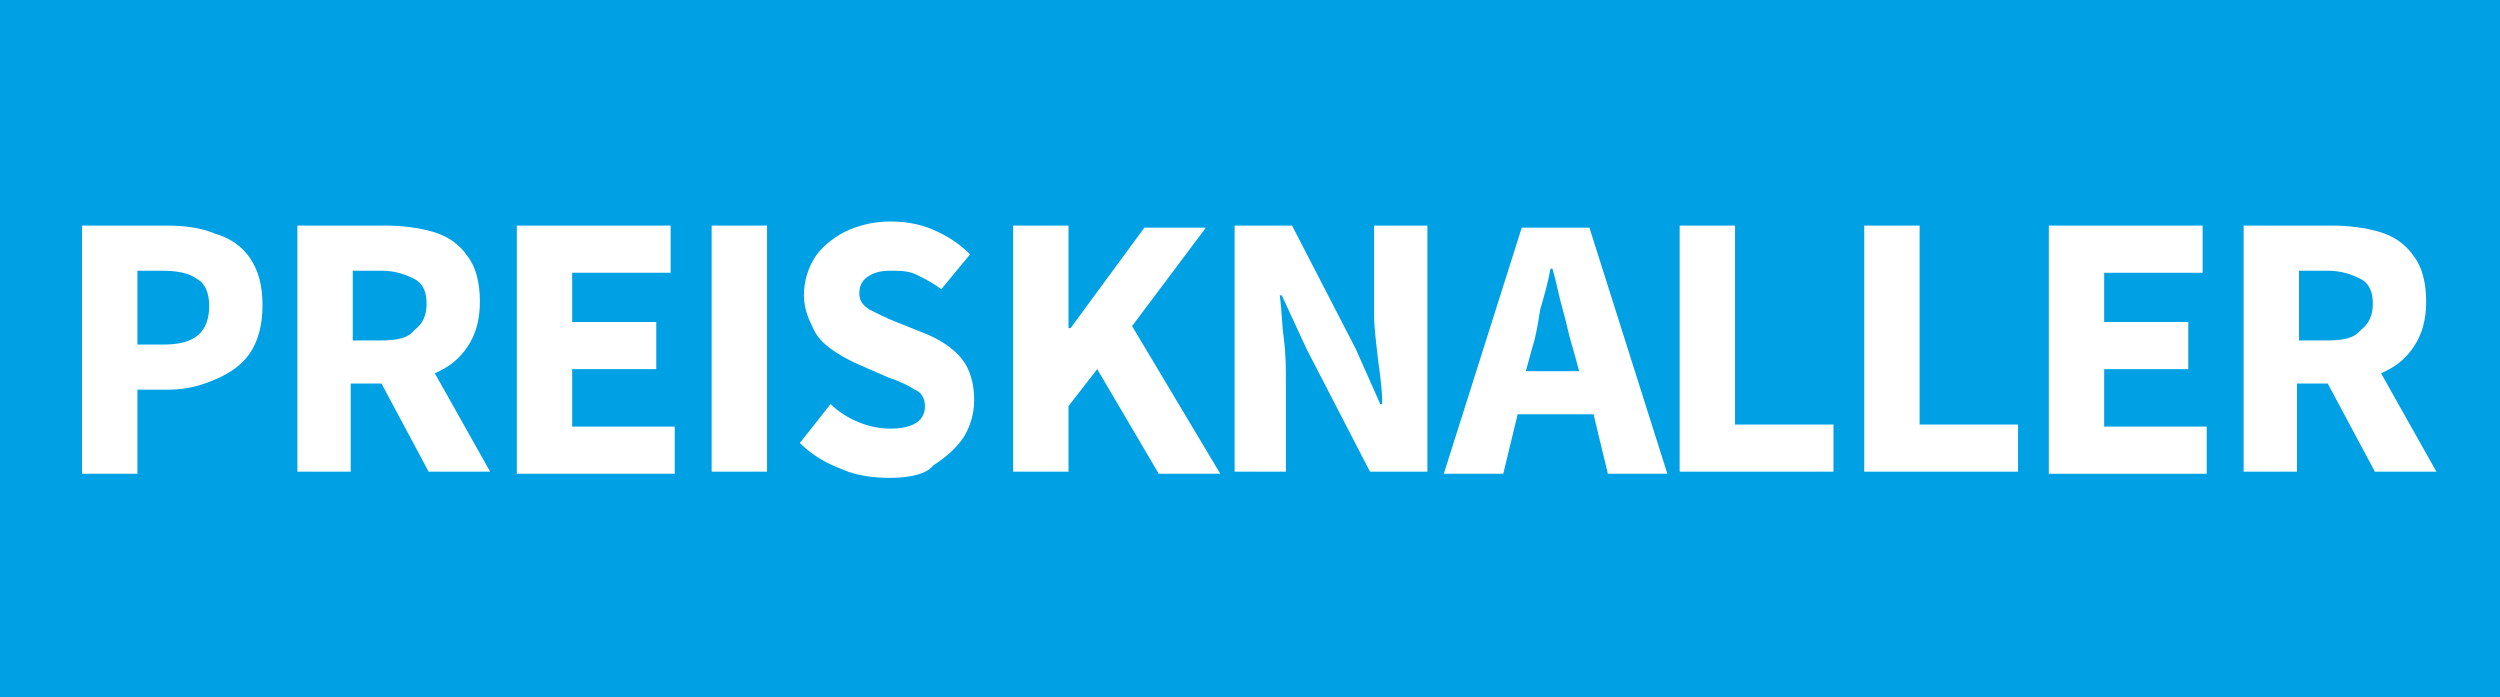 <?xml version="1.0" encoding="utf-8"?>
<!-- Generator: Adobe Illustrator 27.8.0, SVG Export Plug-In . SVG Version: 6.00 Build 0)  -->
<svg version="1.1" id="Ebene_1" xmlns="http://www.w3.org/2000/svg" xmlns:xlink="http://www.w3.org/1999/xlink" x="0px" y="0px"
	 viewBox="0 0 121.9 34" style="enable-background:new 0 0 121.9 34;" xml:space="preserve">
<style type="text/css">
	.st0{fill:#00A1E4;}
	.st1{fill:#FFFFFF;}
</style>
<rect y="0" class="st0" width="121.9" height="34"/>
<g>
	<path class="st1" d="M4,23.1V11h4.1c0.9,0,1.7,0.1,2.4,0.4c0.7,0.2,1.3,0.6,1.7,1.2c0.4,0.6,0.6,1.3,0.6,2.3c0,0.9-0.2,1.7-0.6,2.3
		c-0.4,0.6-1,1-1.7,1.3C9.8,18.8,9.1,19,8.2,19H6.7v4.1H4z M6.7,16.8h1.3c1.5,0,2.2-0.6,2.2-1.9c0-0.6-0.2-1.1-0.6-1.3
		c-0.4-0.3-1-0.4-1.7-0.4H6.7V16.8z"/>
	<path class="st1" d="M14.5,23.1V11h4.3c0.8,0,1.6,0.1,2.3,0.3c0.7,0.2,1.3,0.6,1.7,1.2c0.4,0.5,0.6,1.3,0.6,2.2
		c0,0.9-0.2,1.6-0.6,2.2c-0.4,0.6-0.9,1-1.6,1.3l2.7,4.8h-3l-2.3-4.3h-1.5v4.3H14.5z M17.2,16.6h1.4c0.7,0,1.3-0.1,1.6-0.5
		c0.4-0.3,0.6-0.7,0.6-1.3c0-0.6-0.2-1-0.6-1.2c-0.4-0.2-0.9-0.4-1.6-0.4h-1.4V16.6z"/>
	<path class="st1" d="M25.2,23.1V11h7.5v2.3h-4.8v2.4H32V18h-4.1v2.8h5v2.3H25.2z"/>
	<path class="st1" d="M34.7,23.1V11h2.7v12H34.7z"/>
	<path class="st1" d="M43.4,23.3c-0.8,0-1.6-0.1-2.3-0.4c-0.8-0.3-1.5-0.7-2.1-1.3l1.5-1.9c0.4,0.4,0.9,0.7,1.4,0.9
		c0.5,0.2,1,0.3,1.5,0.3c0.6,0,1-0.1,1.3-0.3c0.3-0.2,0.4-0.5,0.4-0.8c0-0.4-0.2-0.7-0.5-0.8c-0.3-0.2-0.7-0.4-1.3-0.6l-1.6-0.7
		c-0.4-0.2-0.8-0.4-1.2-0.7c-0.4-0.3-0.7-0.6-0.9-1.1c-0.2-0.4-0.4-0.9-0.4-1.5c0-0.7,0.2-1.3,0.5-1.8s0.9-1,1.5-1.3
		c0.6-0.3,1.4-0.5,2.2-0.5c0.7,0,1.4,0.1,2.1,0.4c0.7,0.3,1.3,0.7,1.8,1.2l-1.4,1.7c-0.4-0.3-0.8-0.5-1.2-0.7
		c-0.4-0.2-0.8-0.2-1.3-0.2c-0.5,0-0.8,0.1-1.1,0.3c-0.3,0.2-0.4,0.5-0.4,0.8c0,0.4,0.2,0.6,0.5,0.8c0.4,0.2,0.8,0.4,1.3,0.6
		l1.5,0.6c0.7,0.3,1.3,0.7,1.7,1.2c0.4,0.5,0.6,1.2,0.6,2c0,0.7-0.2,1.3-0.5,1.8c-0.4,0.6-0.9,1-1.5,1.4
		C45.2,23.1,44.4,23.3,43.4,23.3z"/>
	<path class="st1" d="M49.4,23.1V11h2.7V16h0.1l3.6-4.9h3l-3.6,4.8l4.3,7.2h-3L53.5,18l-1.4,1.8v3.2H49.4z"/>
	<path class="st1" d="M60.2,23.1V11H63l3.1,6l1.2,2.7h0.1c0-0.6-0.1-1.4-0.2-2.1C67.1,16.7,67,16,67,15.3V11h2.6v12h-2.8l-3.1-6
		l-1.2-2.6h-0.1c0.1,0.7,0.1,1.4,0.2,2.1c0.1,0.8,0.1,1.5,0.1,2.2v4.3H60.2z"/>
	<path class="st1" d="M70.4,23.1l3.8-12h3.3l3.8,12h-2.9l-0.7-2.9h-3.7l-0.7,2.9H70.4z M74.7,17l-0.3,1.1H77L76.7,17
		c-0.2-0.6-0.3-1.2-0.5-1.9c-0.2-0.7-0.3-1.3-0.5-2h-0.1c-0.1,0.6-0.3,1.3-0.5,2C75,15.7,74.9,16.4,74.7,17z"/>
	<path class="st1" d="M81.9,23.1V11h2.7v9.7h4.8v2.3H81.9z"/>
	<path class="st1" d="M90.9,23.1V11h2.7v9.7h4.8v2.3H90.9z"/>
	<path class="st1" d="M99.9,23.1V11h7.5v2.3h-4.8v2.4h4.1V18h-4.1v2.8h5v2.3H99.9z"/>
	<path class="st1" d="M109.4,23.1V11h4.3c0.8,0,1.6,0.1,2.3,0.3c0.7,0.2,1.3,0.6,1.7,1.2c0.4,0.5,0.6,1.3,0.6,2.2
		c0,0.9-0.2,1.6-0.6,2.2c-0.4,0.6-0.9,1-1.6,1.3l2.7,4.8h-3l-2.3-4.3h-1.5v4.3H109.4z M112.1,16.6h1.4c0.7,0,1.3-0.1,1.6-0.5
		c0.4-0.3,0.6-0.7,0.6-1.3c0-0.6-0.2-1-0.6-1.2s-0.9-0.4-1.6-0.4h-1.4V16.6z"/>
</g>
</svg>
